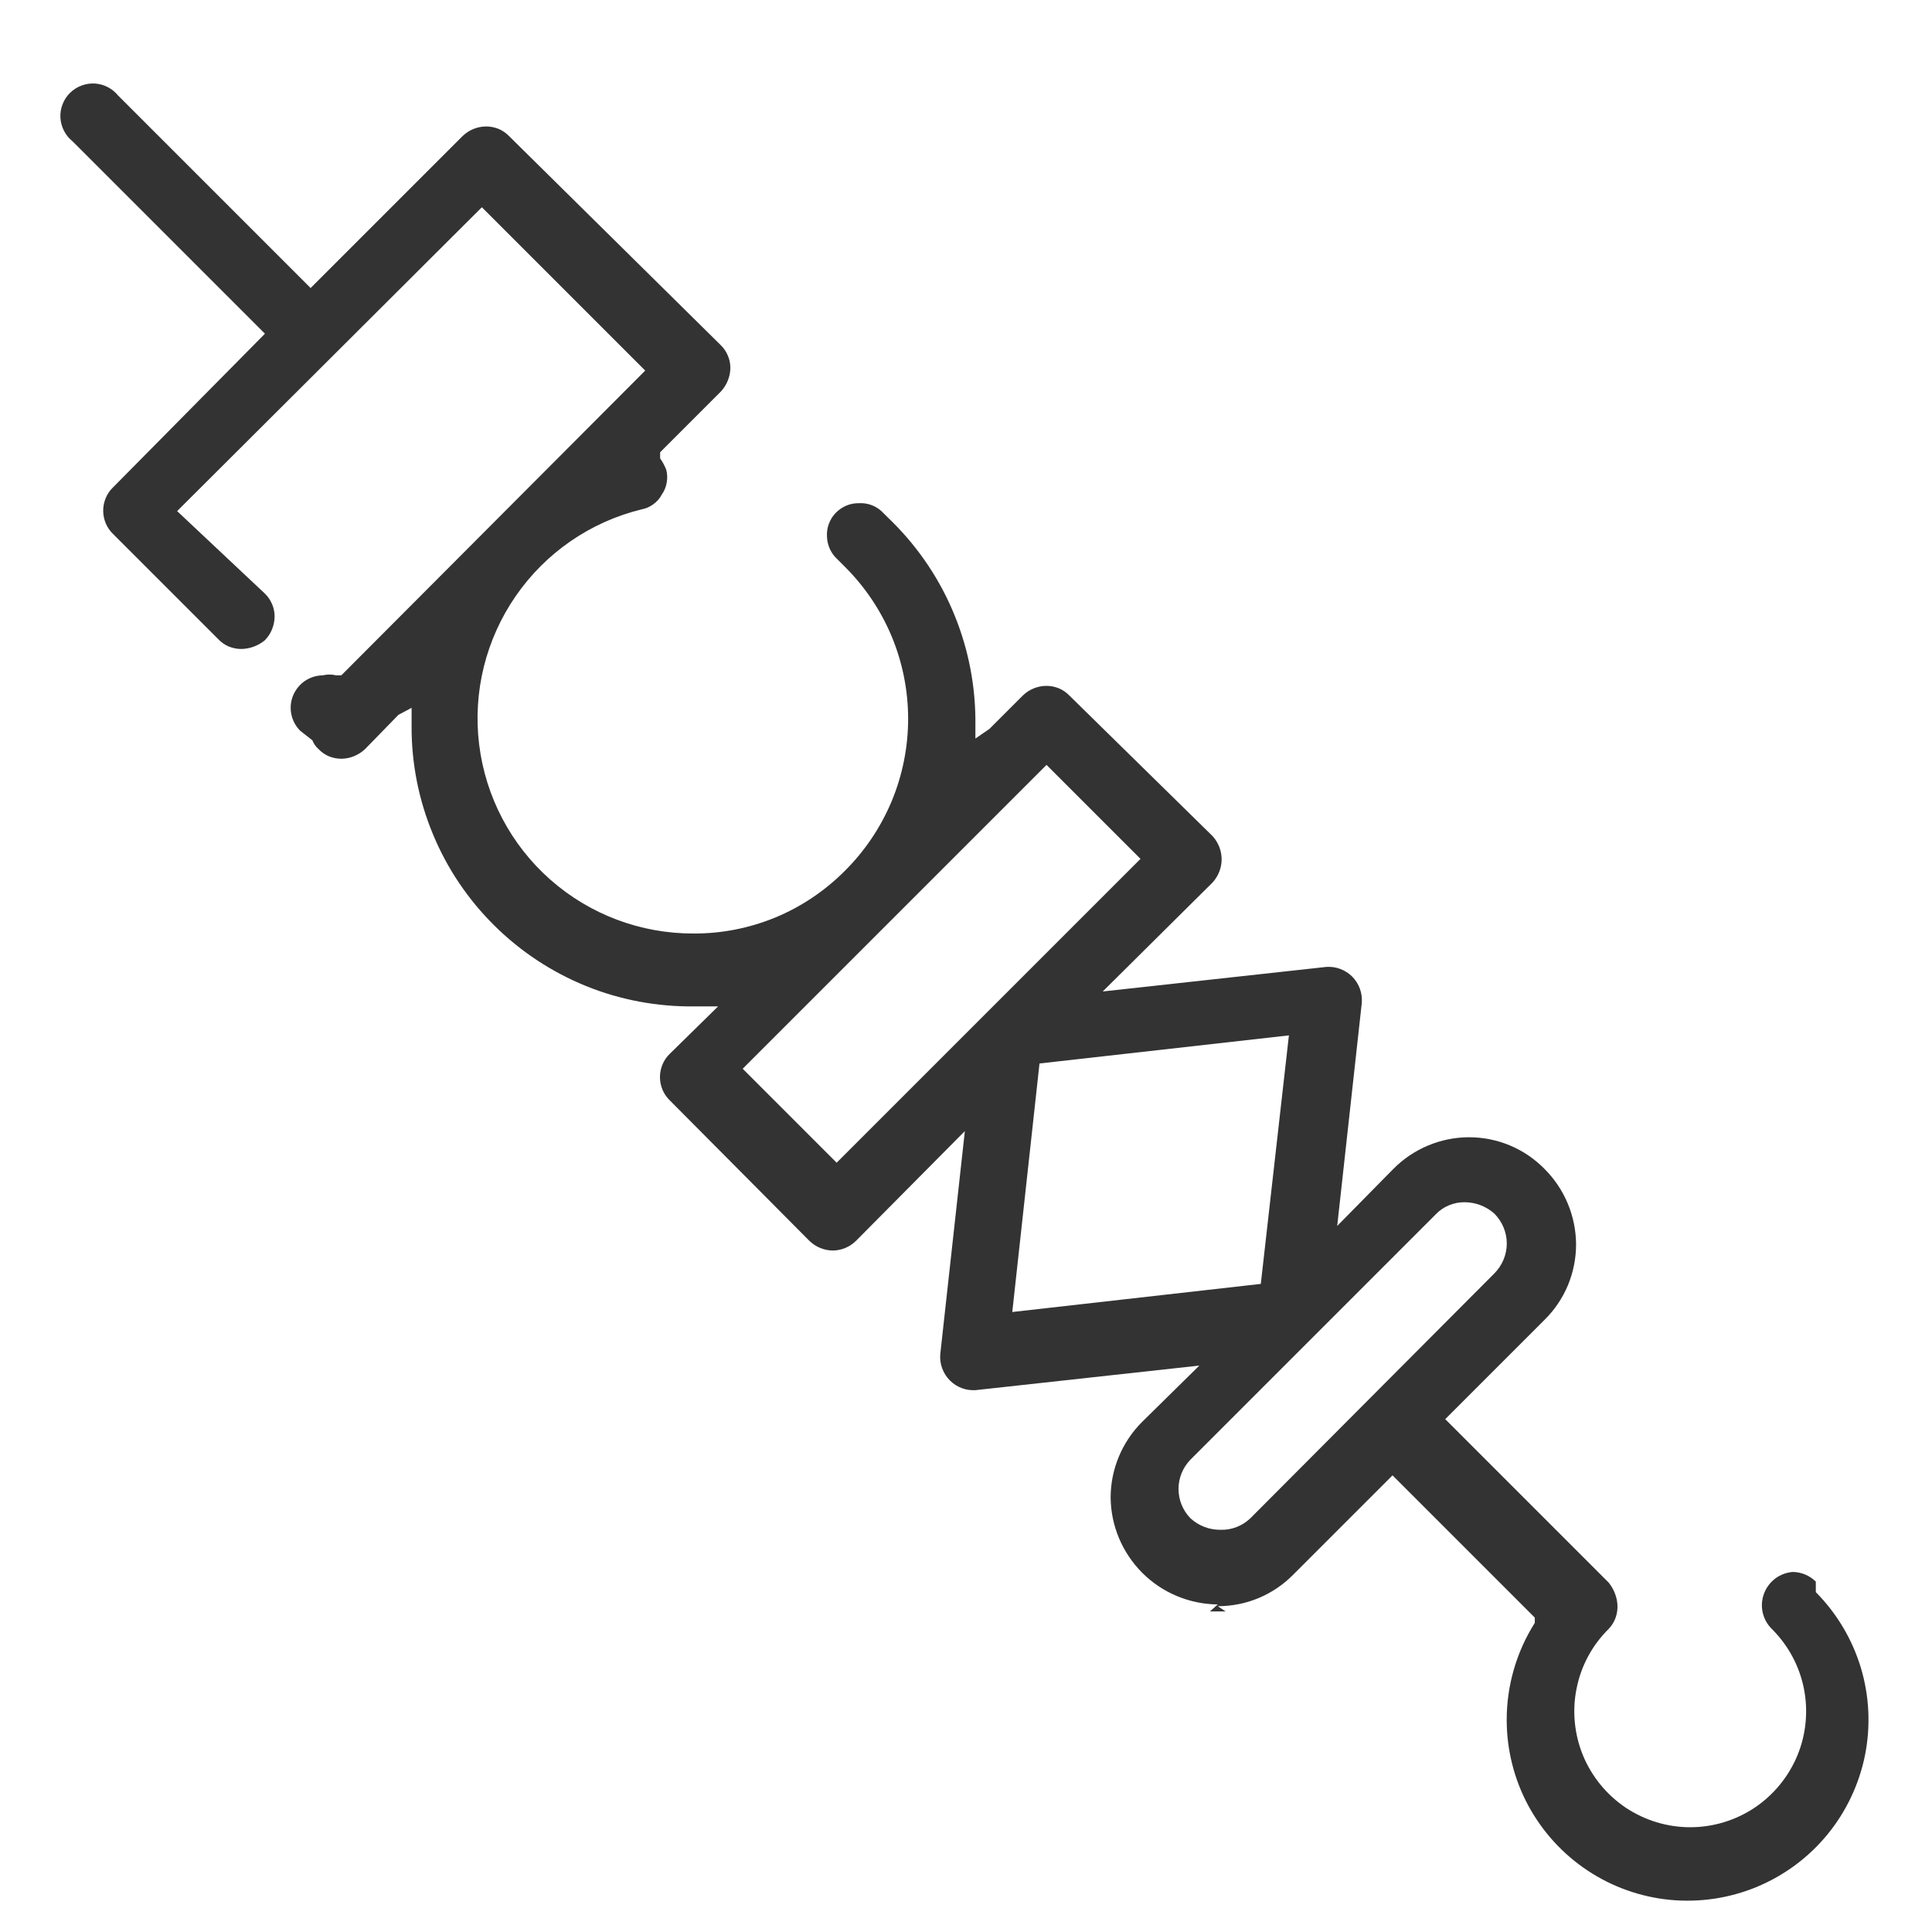 <?xml version="1.0" encoding="UTF-8"?>
<svg xmlns="http://www.w3.org/2000/svg" width="22" height="22" viewBox="0 0 22 22" fill="none">
  <g id="Group">
    <path id="Vector" d="M20.677 18.01C20.607 17.941 20.514 17.902 20.417 17.9C20.344 17.905 20.274 17.931 20.215 17.975C20.157 18.019 20.112 18.079 20.087 18.147C20.061 18.216 20.056 18.291 20.072 18.362C20.088 18.433 20.125 18.499 20.177 18.55C20.362 18.734 20.489 18.969 20.541 19.226C20.592 19.482 20.567 19.748 20.467 19.99C20.367 20.231 20.198 20.438 19.981 20.584C19.764 20.729 19.508 20.807 19.247 20.807C18.985 20.807 18.73 20.729 18.512 20.584C18.295 20.438 18.126 20.231 18.026 19.99C17.927 19.748 17.901 19.482 17.953 19.226C18.004 18.969 18.131 18.734 18.317 18.55C18.354 18.512 18.382 18.466 18.399 18.416C18.416 18.366 18.422 18.313 18.417 18.26C18.408 18.172 18.373 18.088 18.317 18.02L16.457 16.16L17.587 15.03C17.701 14.918 17.792 14.784 17.854 14.636C17.915 14.489 17.947 14.33 17.947 14.17C17.945 13.847 17.816 13.538 17.587 13.31C17.475 13.196 17.341 13.105 17.193 13.043C17.045 12.981 16.887 12.95 16.727 12.95C16.404 12.951 16.094 13.081 15.867 13.31L15.227 13.96L15.507 11.42C15.511 11.365 15.504 11.31 15.485 11.258C15.466 11.206 15.436 11.159 15.397 11.12C15.359 11.082 15.313 11.053 15.263 11.034C15.213 11.015 15.16 11.007 15.107 11.01L12.557 11.29L13.807 10.05C13.873 9.978 13.911 9.883 13.911 9.785C13.911 9.687 13.873 9.592 13.807 9.52L12.177 7.92C12.143 7.885 12.103 7.857 12.058 7.838C12.013 7.82 11.965 7.81 11.917 7.81C11.816 7.81 11.719 7.85 11.647 7.92L11.267 8.3L11.107 8.41V8.18C11.102 7.751 11.011 7.327 10.839 6.933C10.668 6.54 10.418 6.185 10.107 5.89L10.037 5.82C9.968 5.758 9.879 5.726 9.787 5.73C9.737 5.729 9.687 5.737 9.641 5.756C9.595 5.775 9.553 5.803 9.518 5.839C9.483 5.874 9.456 5.917 9.439 5.964C9.421 6.01 9.414 6.06 9.417 6.11C9.418 6.159 9.43 6.207 9.45 6.252C9.471 6.297 9.5 6.337 9.537 6.37L9.617 6.45C9.846 6.677 10.028 6.947 10.153 7.245C10.277 7.543 10.341 7.862 10.341 8.185C10.341 8.508 10.277 8.827 10.153 9.125C10.028 9.423 9.846 9.693 9.617 9.92C9.391 10.146 9.123 10.326 8.828 10.448C8.533 10.569 8.216 10.632 7.897 10.63C7.297 10.632 6.717 10.414 6.267 10.017C5.817 9.62 5.529 9.072 5.456 8.477C5.383 7.882 5.532 7.28 5.873 6.787C6.214 6.293 6.724 5.942 7.307 5.8C7.355 5.791 7.401 5.771 7.441 5.741C7.481 5.712 7.514 5.674 7.537 5.63C7.565 5.59 7.584 5.544 7.592 5.495C7.601 5.447 7.599 5.397 7.587 5.35C7.569 5.304 7.546 5.26 7.517 5.22V5.15L8.207 4.46C8.276 4.387 8.315 4.291 8.317 4.19C8.317 4.141 8.307 4.093 8.288 4.049C8.269 4.004 8.242 3.964 8.207 3.93L5.797 1.55C5.763 1.515 5.723 1.487 5.678 1.468C5.633 1.45 5.585 1.44 5.537 1.44C5.436 1.44 5.339 1.48 5.267 1.55L3.537 3.28L1.347 1.09C1.314 1.049 1.273 1.016 1.227 0.992C1.181 0.968 1.13 0.954 1.078 0.951C1.026 0.948 0.974 0.957 0.926 0.975C0.877 0.994 0.833 1.022 0.796 1.059C0.759 1.096 0.73 1.14 0.712 1.189C0.693 1.237 0.685 1.289 0.688 1.341C0.691 1.393 0.705 1.444 0.729 1.49C0.753 1.537 0.786 1.577 0.827 1.61L3.017 3.8L1.287 5.55C1.251 5.584 1.223 5.626 1.204 5.671C1.185 5.717 1.175 5.766 1.175 5.815C1.175 5.864 1.185 5.913 1.204 5.959C1.223 6.004 1.251 6.045 1.287 6.08L2.487 7.28C2.52 7.315 2.561 7.343 2.605 7.362C2.65 7.38 2.698 7.39 2.747 7.39C2.845 7.389 2.941 7.353 3.017 7.29C3.087 7.218 3.126 7.121 3.127 7.02C3.127 6.971 3.117 6.923 3.098 6.879C3.079 6.834 3.052 6.794 3.017 6.76L2.017 5.82L5.487 2.36L7.347 4.22L3.887 7.69H3.827C3.777 7.678 3.726 7.678 3.677 7.69C3.604 7.691 3.533 7.713 3.473 7.753C3.413 7.794 3.366 7.852 3.338 7.919C3.31 7.986 3.303 8.06 3.317 8.131C3.331 8.203 3.366 8.268 3.417 8.32L3.557 8.43C3.572 8.468 3.596 8.503 3.627 8.53C3.66 8.565 3.701 8.593 3.745 8.612C3.79 8.63 3.838 8.64 3.887 8.64C3.987 8.639 4.084 8.599 4.157 8.53L4.537 8.14L4.687 8.06V8.27C4.685 8.692 4.768 9.11 4.93 9.499C5.091 9.889 5.329 10.242 5.629 10.539C5.928 10.836 6.284 11.07 6.675 11.229C7.066 11.387 7.485 11.465 7.907 11.46H8.177L7.627 12C7.591 12.034 7.563 12.076 7.544 12.121C7.525 12.167 7.515 12.216 7.515 12.265C7.515 12.314 7.525 12.363 7.544 12.409C7.563 12.454 7.591 12.495 7.627 12.53L9.217 14.13C9.289 14.2 9.386 14.24 9.487 14.24C9.584 14.238 9.677 14.199 9.747 14.13L10.987 12.88L10.707 15.42C10.702 15.475 10.71 15.53 10.729 15.582C10.748 15.634 10.778 15.681 10.817 15.72C10.855 15.758 10.9 15.787 10.95 15.806C11 15.825 11.053 15.833 11.107 15.83L13.657 15.55L13.007 16.19C12.778 16.418 12.648 16.727 12.647 17.05C12.649 17.373 12.779 17.681 13.007 17.91C13.235 18.138 13.544 18.267 13.867 18.27L13.777 18.35H13.957L13.867 18.29C14.027 18.29 14.185 18.259 14.333 18.197C14.481 18.135 14.615 18.044 14.727 17.93L15.857 16.8L17.477 18.42V18.48C17.267 18.812 17.156 19.197 17.157 19.59C17.158 19.928 17.242 20.261 17.402 20.559C17.563 20.857 17.794 21.111 18.075 21.298C18.357 21.486 18.68 21.601 19.017 21.634C19.354 21.666 19.693 21.616 20.006 21.486C20.318 21.356 20.594 21.152 20.809 20.89C21.023 20.629 21.17 20.319 21.237 19.987C21.303 19.655 21.287 19.312 21.189 18.988C21.091 18.665 20.915 18.37 20.677 18.13V18.01ZM9.527 13.24L8.457 12.17L11.917 8.71L12.987 9.78L9.527 13.24ZM11.527 14.94L11.837 12.11L14.677 11.79L14.357 14.62L11.527 14.94ZM14.237 17.29C14.191 17.333 14.138 17.367 14.08 17.389C14.021 17.412 13.959 17.422 13.897 17.42C13.771 17.421 13.65 17.375 13.557 17.29C13.469 17.2 13.42 17.08 13.42 16.955C13.42 16.83 13.469 16.71 13.557 16.62L16.347 13.83C16.389 13.785 16.44 13.75 16.497 13.726C16.554 13.702 16.615 13.689 16.677 13.69C16.802 13.69 16.923 13.736 17.017 13.82C17.061 13.865 17.097 13.918 17.121 13.976C17.145 14.034 17.158 14.097 17.158 14.16C17.158 14.223 17.145 14.286 17.121 14.344C17.097 14.402 17.061 14.455 17.017 14.5L14.237 17.29Z" fill="#333333"></path>
  </g>
</svg>
